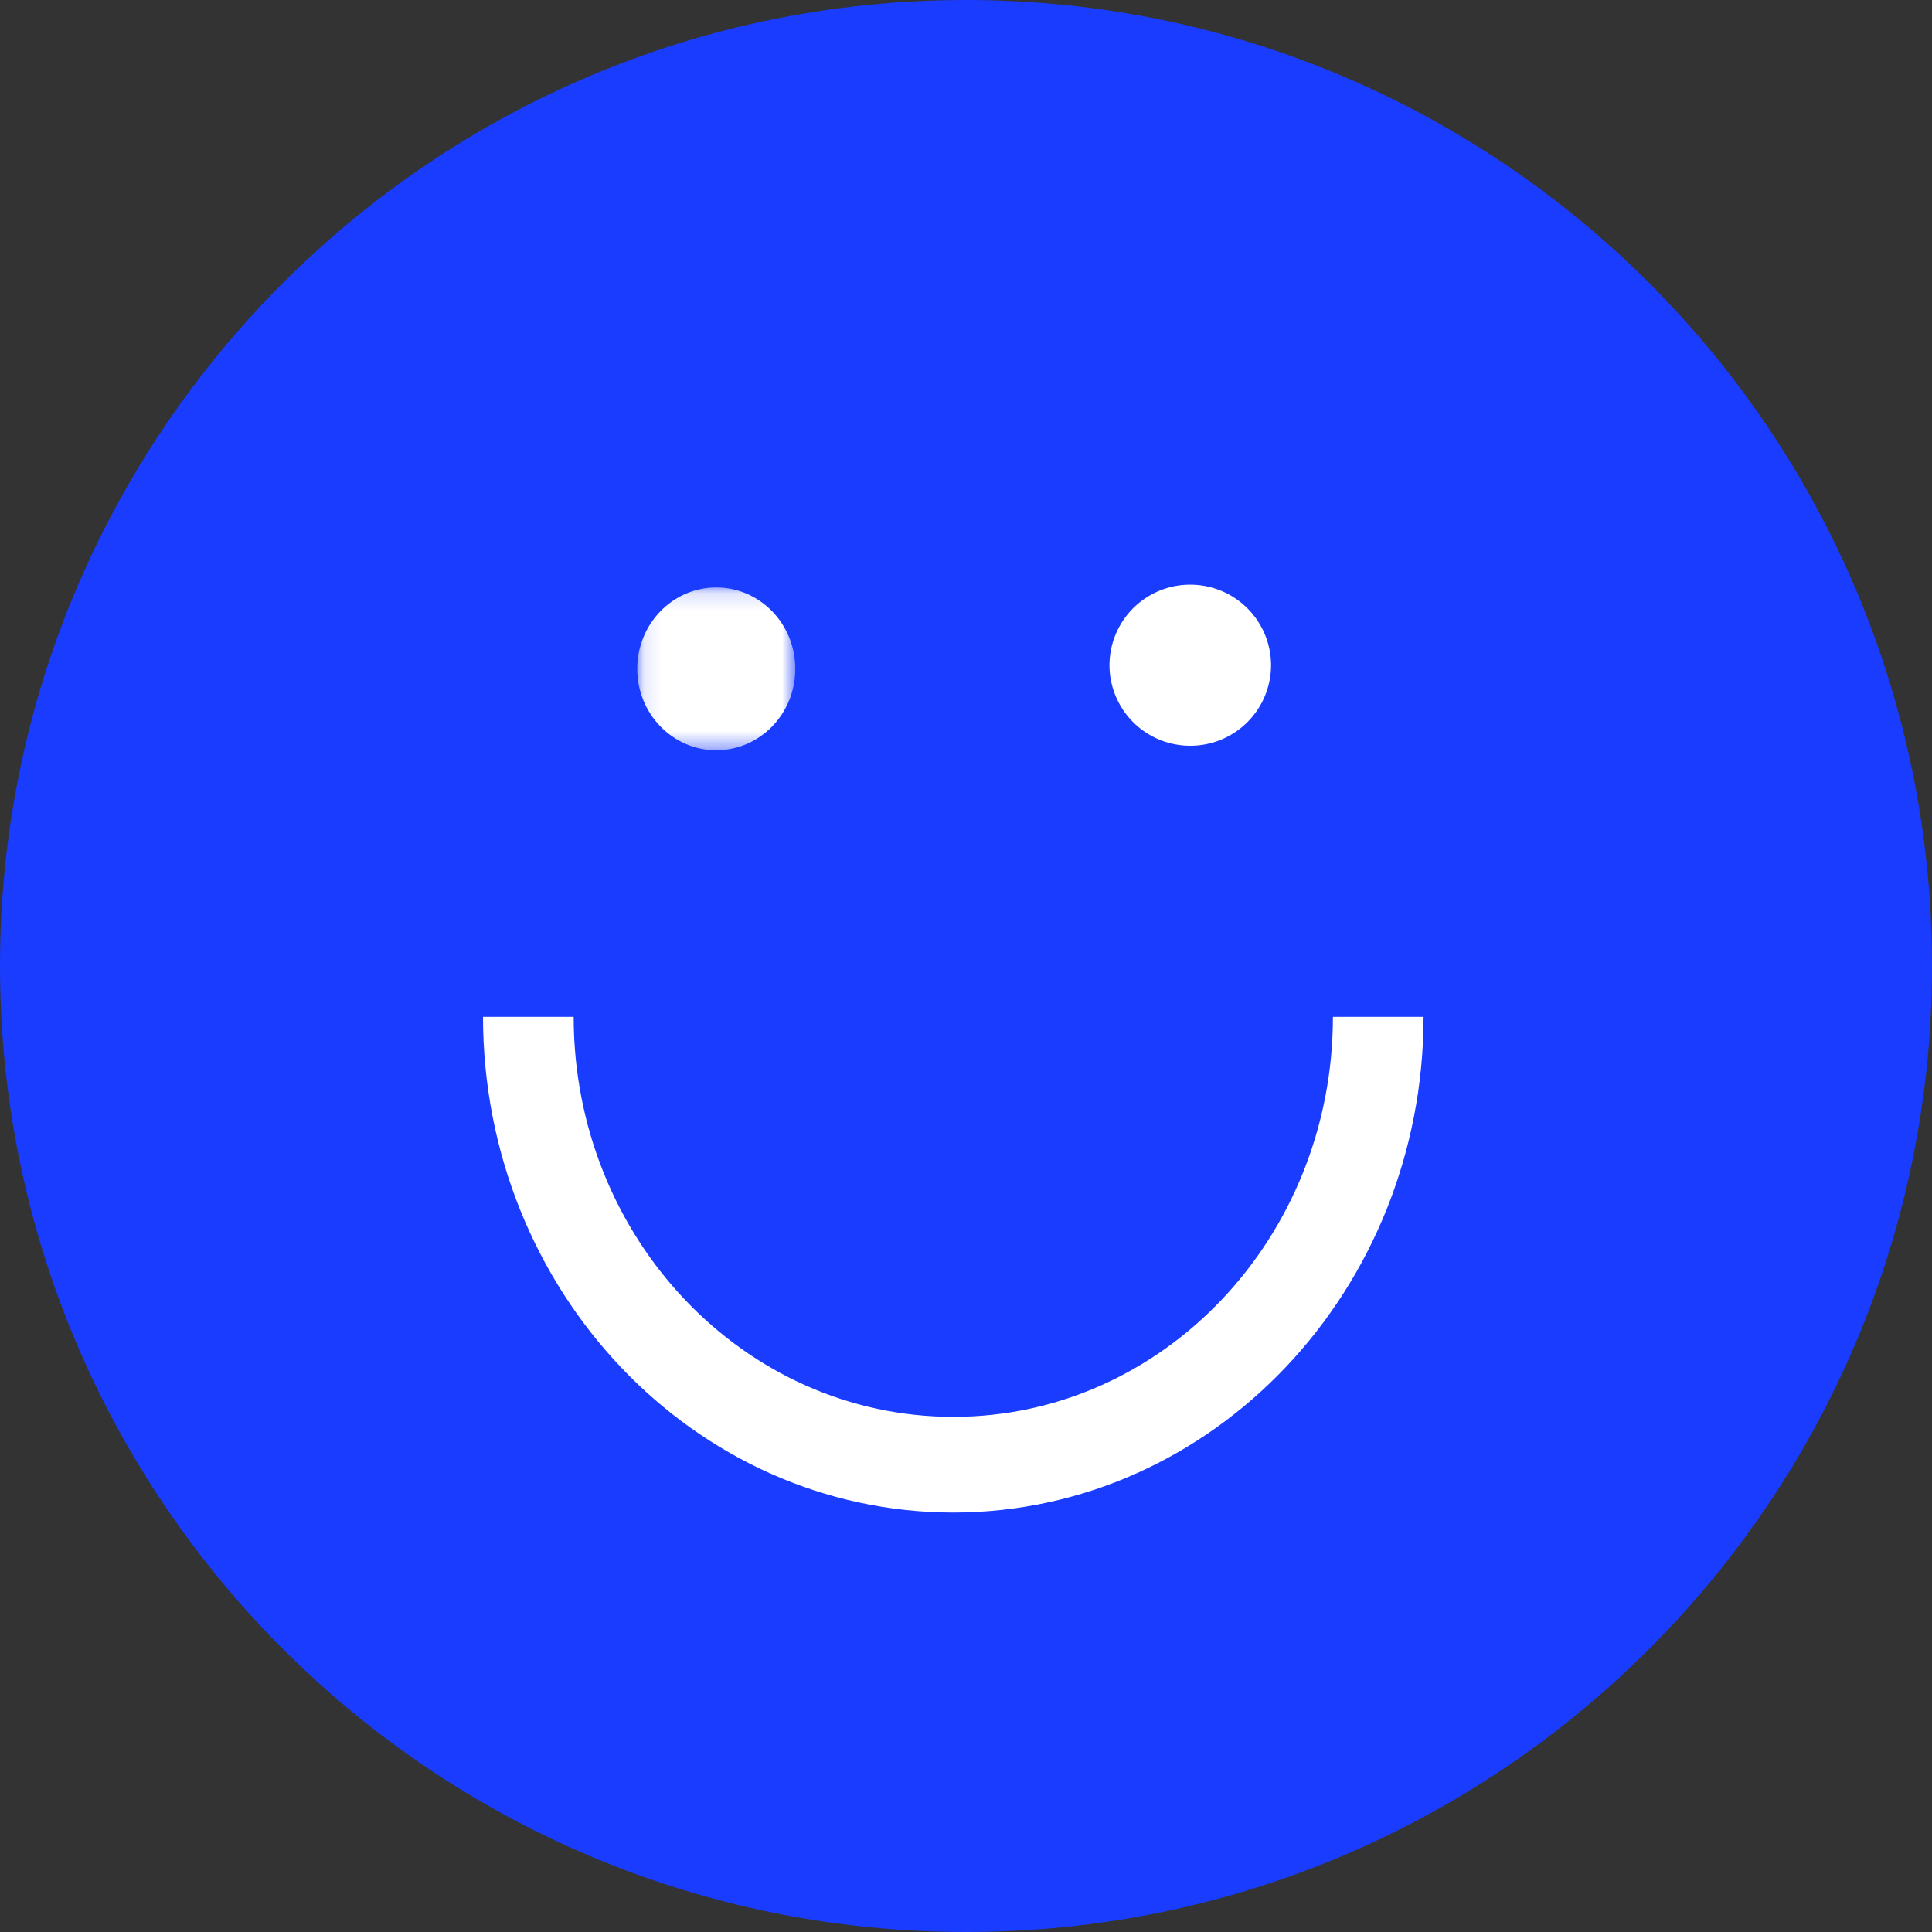 <svg width="112" height="112" xmlns="http://www.w3.org/2000/svg" xmlns:xlink="http://www.w3.org/1999/xlink"><rect width="100%" height="100%" fill="#333333" stroke="none"/><defs><path id="a" d="M.099.16h9.164v9.438H.1z"/></defs><g fill="none" fill-rule="evenodd"><path d="M112 56c0 30.928-25.072 56-56 56S0 86.928 0 56 25.072 0 56 0s56 25.072 56 56" fill="#193CFF"/><path d="M55.263 87.684C40.213 87.67 28.015 74.812 28 58.947h5.256c.004 12.812 9.86 23.194 22.015 23.19 12.148-.005 21.995-10.384 22-23.19h5.255c-.014 15.865-12.212 28.722-27.263 28.737" fill="#FFF"/><g transform="translate(36.842 33.895)"><mask id="b" fill="#fff"><use xlink:href="#a"/></mask><path d="M4.681.16c2.53 0 4.582 2.113 4.582 4.72 0 2.606-2.051 4.718-4.582 4.718-2.53 0-4.582-2.112-4.582-4.719C.099 2.273 2.15.16 4.681.16" fill="#FFF" mask="url(#b)"/></g><path d="M69 33.895a4.676 4.676 0 014.684 4.669 4.676 4.676 0 01-4.683 4.668 4.676 4.676 0 01-4.683-4.668A4.676 4.676 0 0169 33.894" fill="#FFF"/></g></svg>